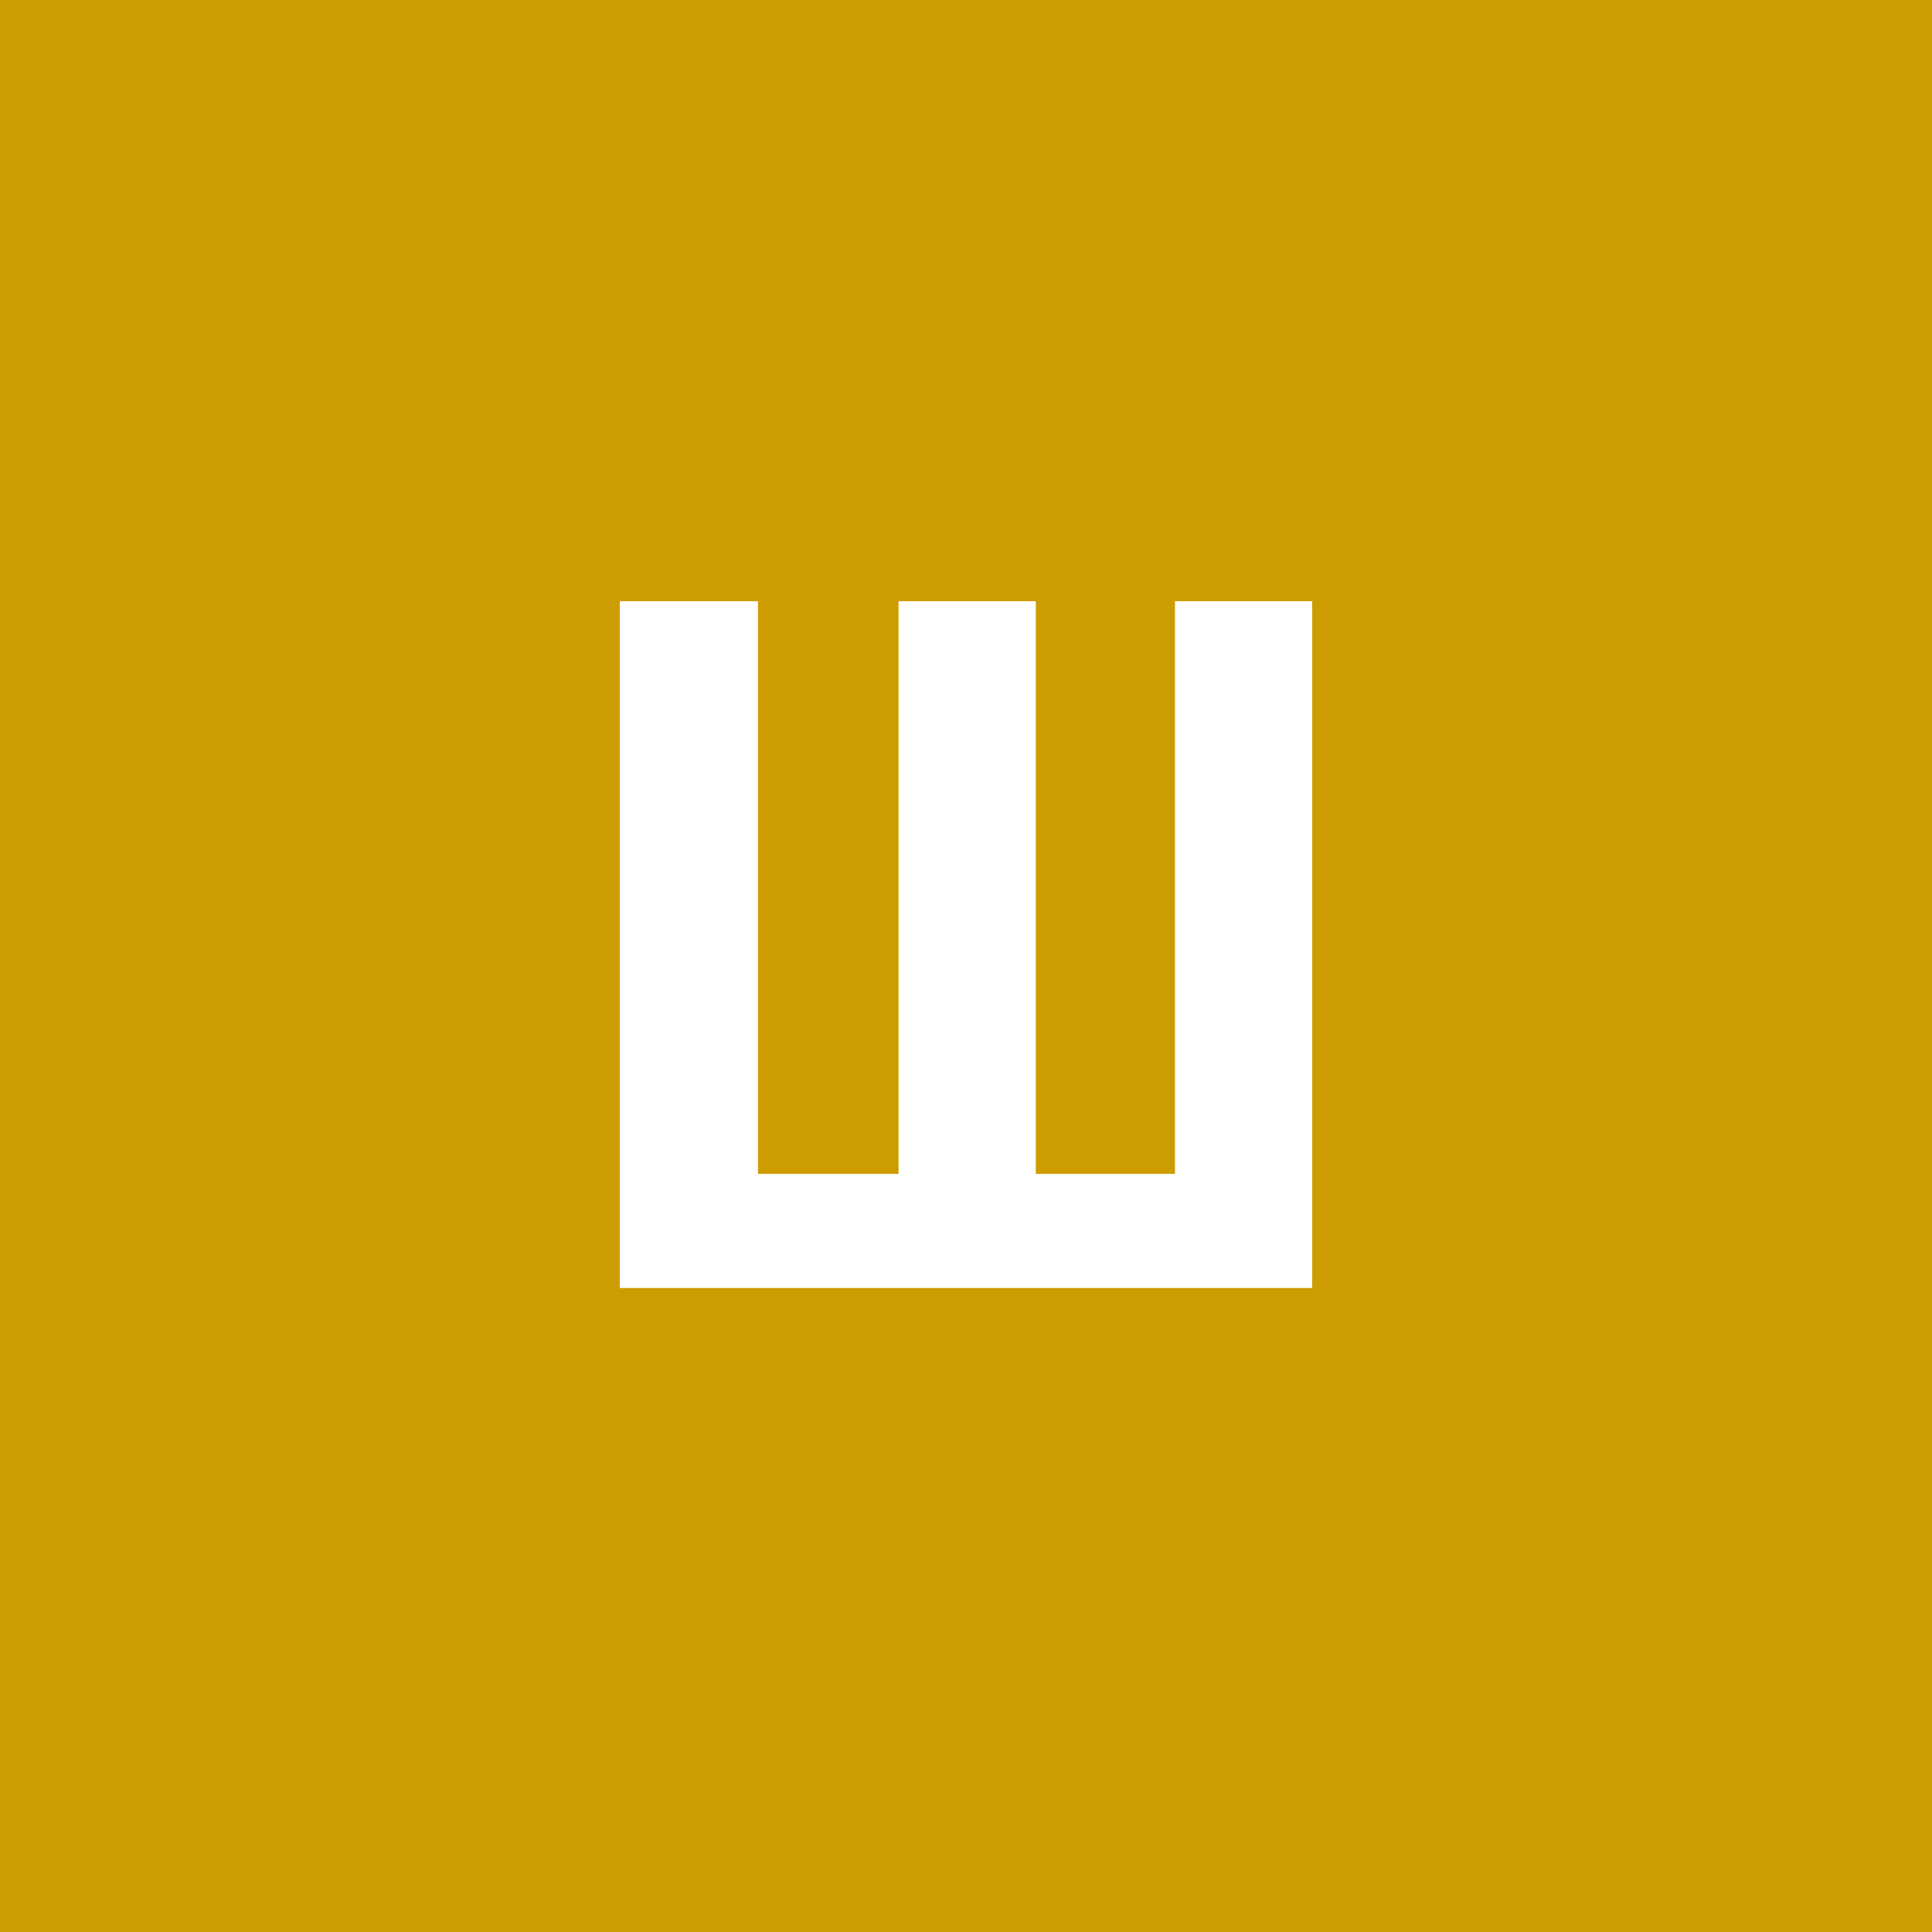 <svg width="96" height="96" viewBox="0 0 96 96" fill="none" xmlns="http://www.w3.org/2000/svg">
<rect x="0" y="0" width="96" height="96" fill="#333333" stroke="none"/>
<g clip-path="url(#clip0_1_604)">
<path d="M96 0H0V96H96V0Z" fill="#CC9C00"/>
<path d="M30.797 29.875H37.664V58.328H44.648V29.875H51.469V58.328H58.383V29.875H65.203V64H30.797V29.875Z" fill="white"/>
</g>
<defs>
<clipPath id="clip0_1_604">
<rect width="96" height="96" fill="white"/>
</clipPath>
</defs>
</svg>
